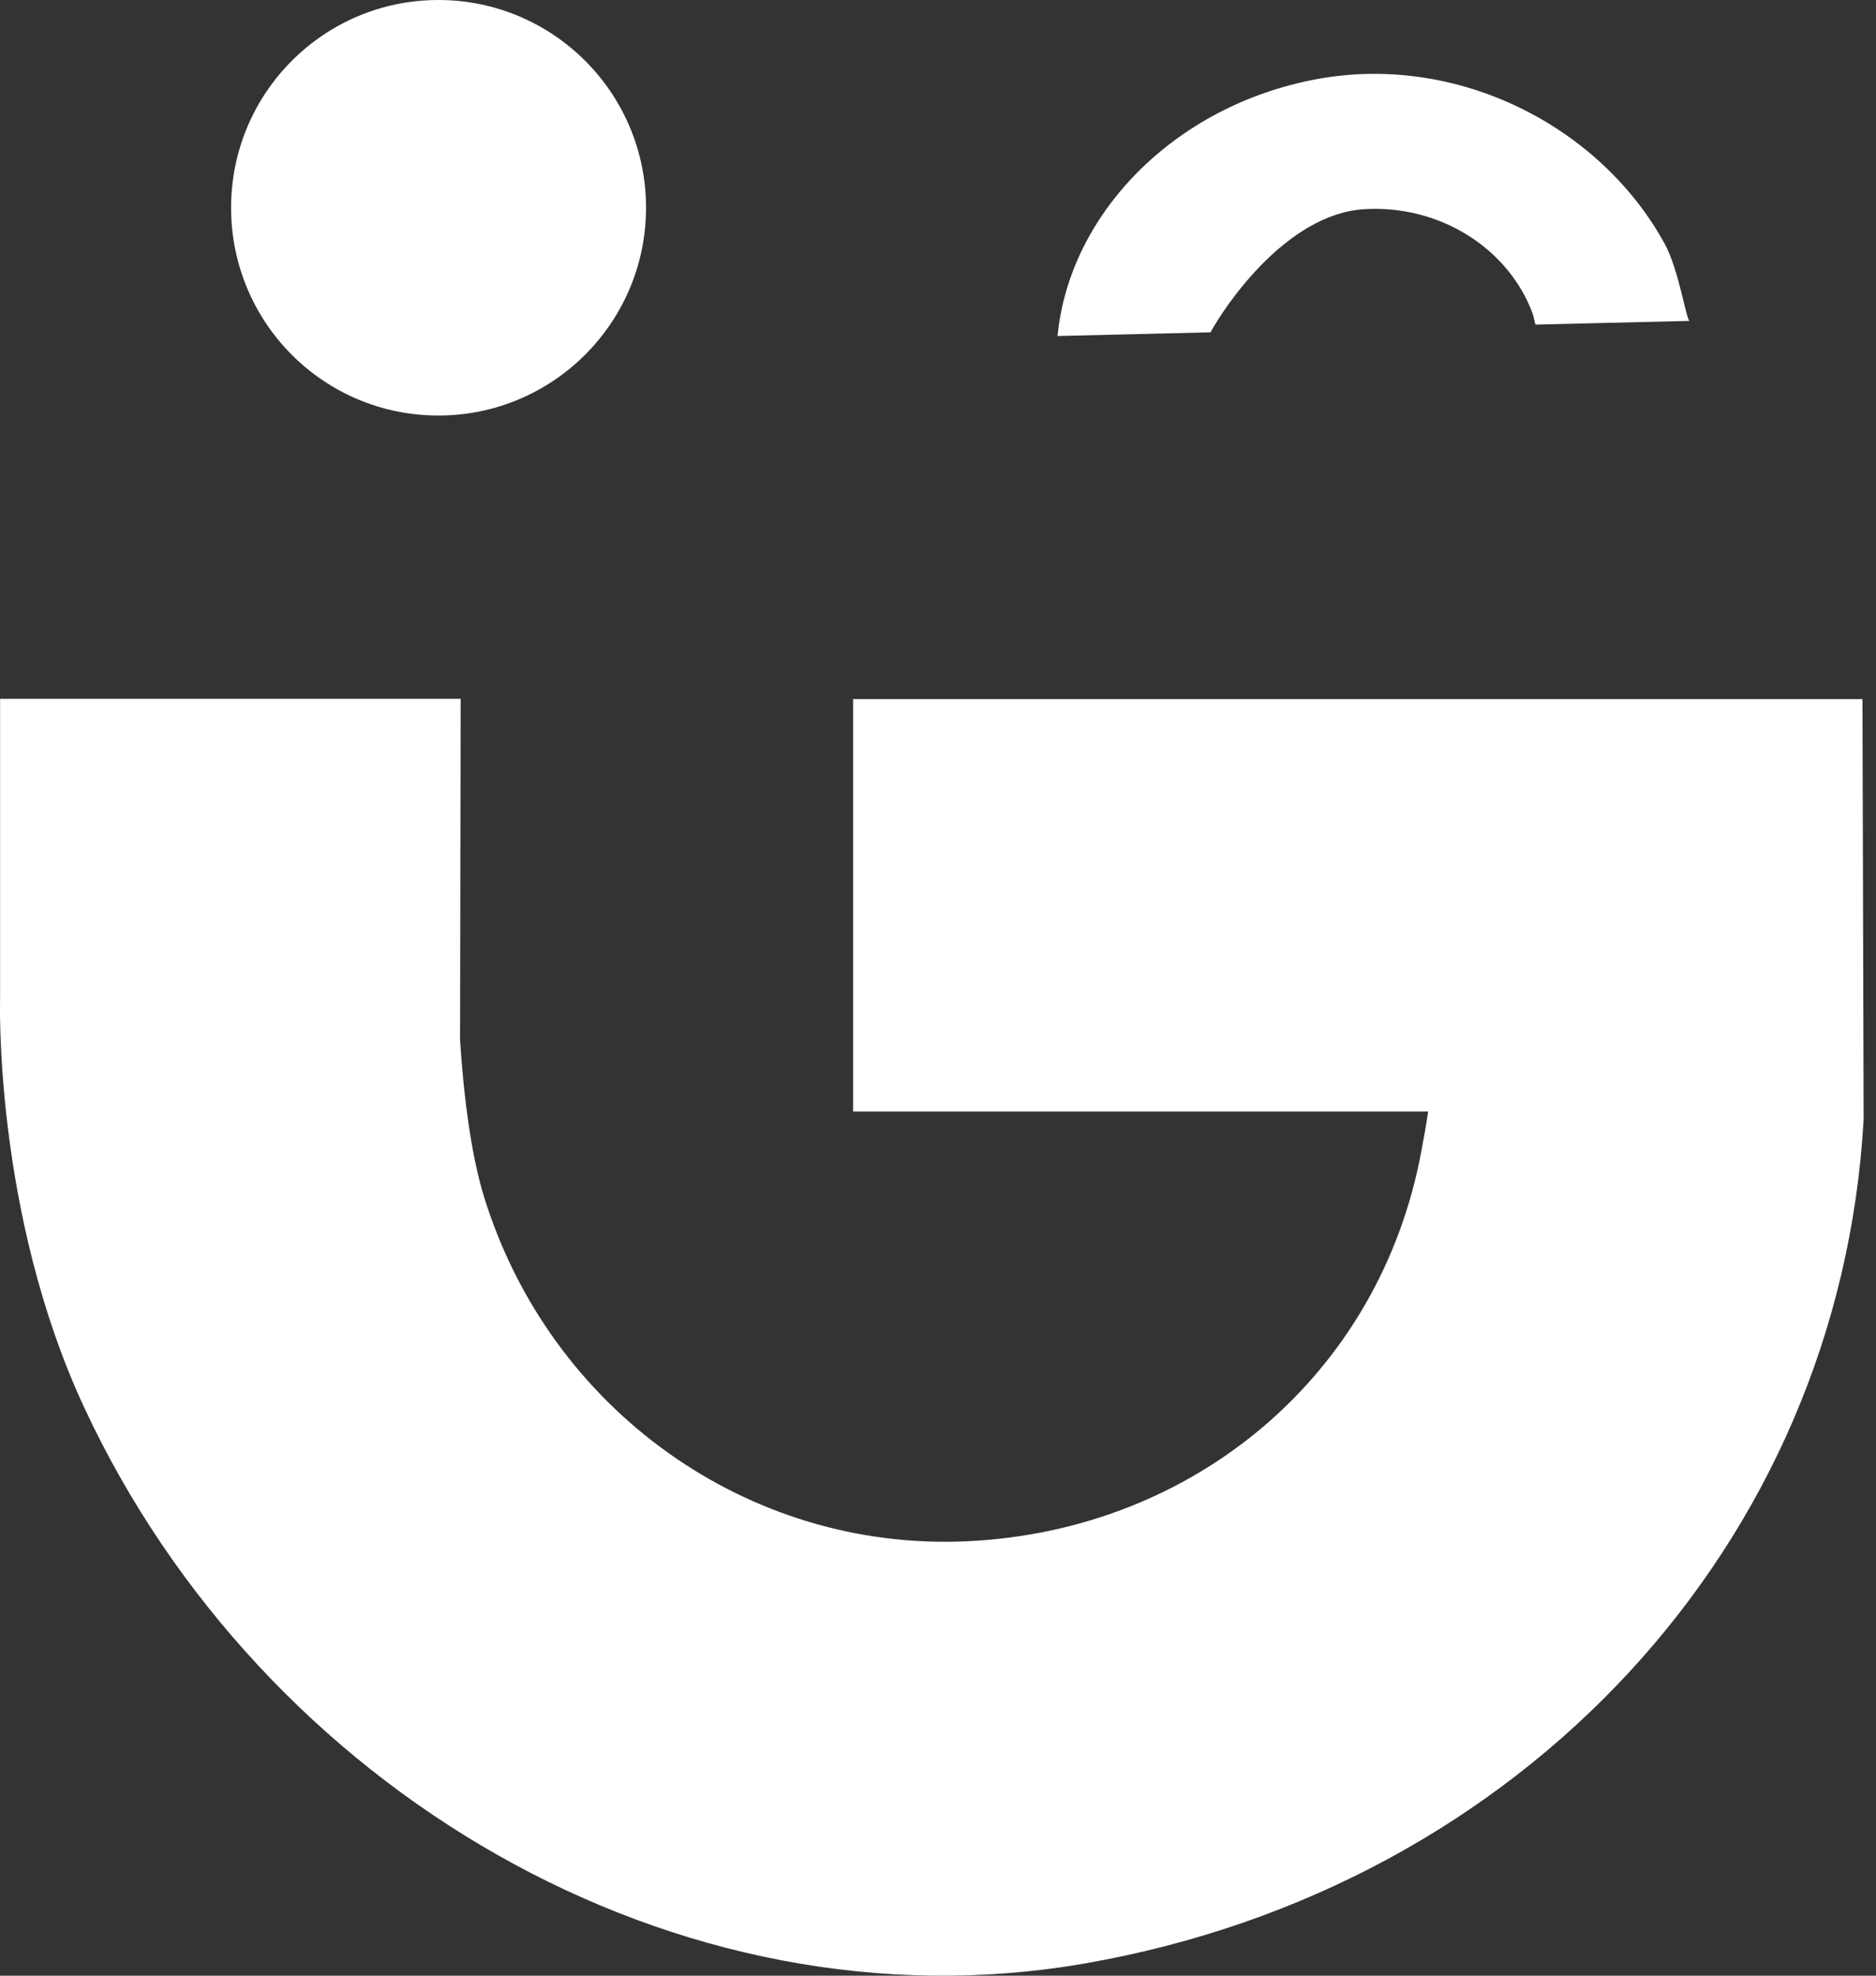<svg xmlns="http://www.w3.org/2000/svg" width="38" height="40" viewBox="0 0 38 40" fill="none"><rect x="0" y="0" width="38" height="40" fill="#333333" stroke="none"/><path fill-rule="evenodd" clip-rule="evenodd" d="M37.726 14.154H17.28V22.503H28.928C28.887 22.792 28.847 23.006 28.795 23.282C27.965 27.829 24.192 30.997 19.576 31.205C15.152 31.407 11.136 28.545 9.804 24.229C9.544 23.386 9.394 22.215 9.319 21.061L9.331 14.148H0.002V20.201C0.002 20.201 -0.136 24.54 1.704 28.493C5.298 36.213 13.698 41.199 21.988 39.75C30.809 38.21 37.264 31.28 37.749 22.671C37.749 22.596 37.726 14.154 37.726 14.154Z" fill="white"></path><path fill-rule="evenodd" clip-rule="evenodd" d="M13.086 4.206C13.086 6.526 11.205 8.413 8.88 8.413C6.556 8.413 4.681 6.532 4.681 4.206C4.681 1.881 6.561 0 8.88 0C11.2 0 13.086 1.881 13.086 4.206Z" fill="white"></path><path fill-rule="evenodd" clip-rule="evenodd" d="M24.52 6.728C24.82 6.18 26.061 4.339 27.624 4.236C29.147 4.138 30.549 5.015 31.045 6.347C31.068 6.411 31.091 6.572 31.108 6.572L34.224 6.497C34.16 6.497 34.01 5.47 33.722 4.94C32.424 2.562 29.539 1.079 26.689 1.599C23.765 2.135 21.653 4.357 21.422 6.803L24.52 6.728Z" fill="white"></path></svg>